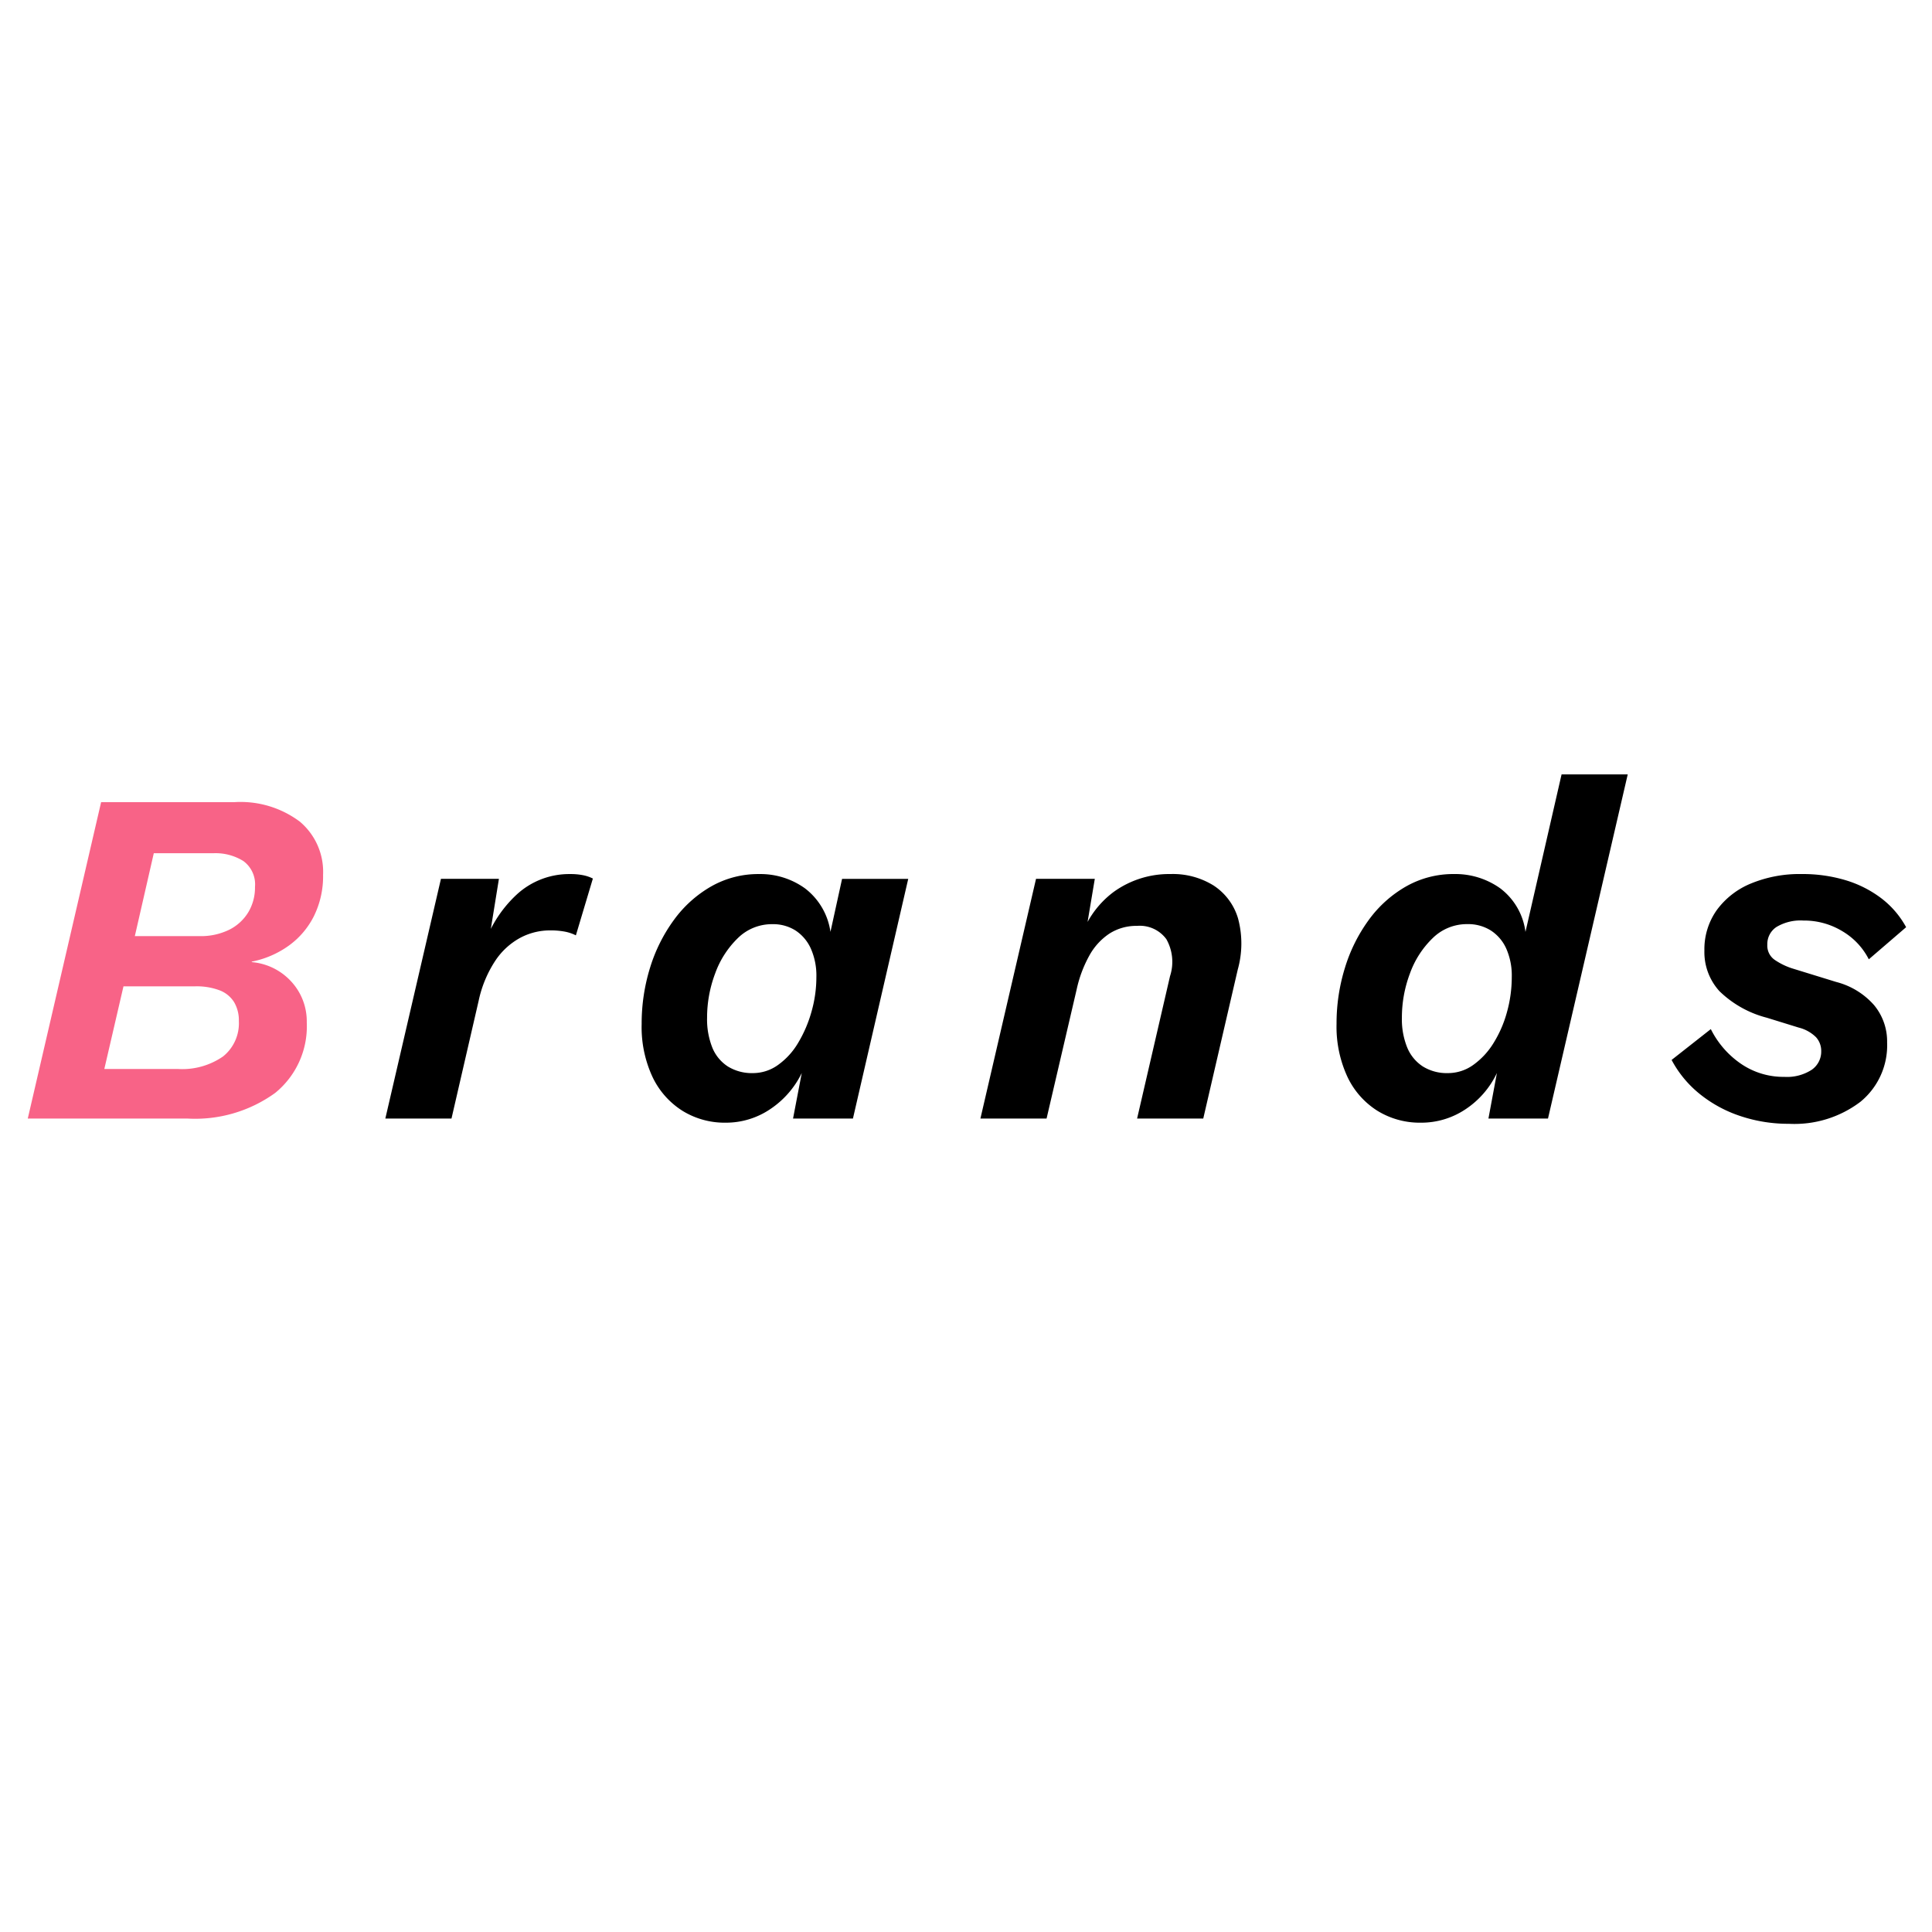 <svg xmlns="http://www.w3.org/2000/svg" xmlns:xlink="http://www.w3.org/1999/xlink" width="133" height="133" viewBox="0 0 133 133">
  <defs>
    <clipPath id="clip-path">
      <rect id="長方形_370" data-name="長方形 370" width="133" height="133" rx="3" transform="translate(1639 674)" fill="#fff"/>
    </clipPath>
  </defs>
  <g id="マスクグループ_122" data-name="マスクグループ 122" transform="translate(-1639 -674)" clip-path="url(#clip-path)">
    <path id="パス_88" data-name="パス 88" d="M-10.088,0l5.049-21.78h9.18a6.807,6.807,0,0,1,4.5,1.342,4.514,4.514,0,0,1,1.6,3.653A6.2,6.2,0,0,1,9.6-13.913a5.6,5.6,0,0,1-1.751,2.034A6.532,6.532,0,0,1,5.331-10.8v.033A4.154,4.154,0,0,1,8.067-9.411,4.035,4.035,0,0,1,9.118-6.622,5.907,5.907,0,0,1,6.94-1.76,9.4,9.4,0,0,1,.877,0Zm5.27-3.411H.233a4.938,4.938,0,0,0,3.12-.861A2.926,2.926,0,0,0,4.443-6.71a2.455,2.455,0,0,0-.329-1.305,2.024,2.024,0,0,0-1-.812A4.487,4.487,0,0,0,1.427-9.1H-3.5Zm2.1-9.146H1.726A4.435,4.435,0,0,0,3.788-13a3.218,3.218,0,0,0,1.305-1.2,3.311,3.311,0,0,0,.461-1.748,1.987,1.987,0,0,0-.8-1.777,3.623,3.623,0,0,0-2.067-.538h-4.1Z" transform="translate(1651 751)" fill="#f86387"/>
    <path id="パス_87" data-name="パス 87" d="M-52.473,0l3.828-16.5h3.991l-.862,5.327-.263-.453a8.442,8.442,0,0,1,2.337-3.781,5.33,5.33,0,0,1,3.684-1.422,4.386,4.386,0,0,1,.918.083,2.631,2.631,0,0,1,.654.225l-1.17,3.911a2.894,2.894,0,0,0-.743-.253,5.292,5.292,0,0,0-1.052-.088,4.359,4.359,0,0,0-2.016.5,4.831,4.831,0,0,0-1.725,1.57A8.053,8.053,0,0,0-46.051-8.1L-47.919,0Zm23.438.286A5.525,5.525,0,0,1-32.02-.532a5.586,5.586,0,0,1-2.061-2.33A8.126,8.126,0,0,1-34.828-6.5a12.974,12.974,0,0,1,.577-3.878A11.049,11.049,0,0,1-32.6-13.681a8.219,8.219,0,0,1,2.563-2.3,6.545,6.545,0,0,1,3.295-.848,5.249,5.249,0,0,1,3.163.988,4.58,4.58,0,0,1,1.748,2.99l.8-3.648h4.554L-20.283,0h-4.123l.6-3.134a6.3,6.3,0,0,1-2.189,2.5A5.433,5.433,0,0,1-29.035.286Zm1.871-3.413a2.945,2.945,0,0,0,1.722-.56A4.958,4.958,0,0,0-24.061-5.2a8.724,8.724,0,0,0,.921-2.141,8.677,8.677,0,0,0,.34-2.4,4.588,4.588,0,0,0-.378-1.95,2.918,2.918,0,0,0-1.051-1.249,2.875,2.875,0,0,0-1.6-.439,3.334,3.334,0,0,0-2.38.962,6.417,6.417,0,0,0-1.562,2.438,8.608,8.608,0,0,0-.553,3.043,5.241,5.241,0,0,0,.361,2.055,2.8,2.8,0,0,0,1.073,1.3A3.147,3.147,0,0,0-27.164-3.127ZM-11.507,0l3.828-16.5h4.046l-.8,4.773-.275-.354a6.426,6.426,0,0,1,2.382-3.525A6.526,6.526,0,0,1,1.581-16.83a5.3,5.3,0,0,1,2.968.792,4.086,4.086,0,0,1,1.676,2.254,6.639,6.639,0,0,1-.017,3.529L3.833,0H-.721L1.545-9.8a3.176,3.176,0,0,0-.252-2.547,2.264,2.264,0,0,0-2.016-.915,3.436,3.436,0,0,0-1.895.526A4.281,4.281,0,0,0-4-11.234a8.533,8.533,0,0,0-.882,2.346L-6.953,0ZM18.812.286a5.553,5.553,0,0,1-2.99-.819,5.56,5.56,0,0,1-2.066-2.341,8.2,8.2,0,0,1-.747-3.645,12.9,12.9,0,0,1,.577-3.856,11.049,11.049,0,0,1,1.649-3.307,8.2,8.2,0,0,1,2.568-2.3,6.575,6.575,0,0,1,3.3-.848,5.318,5.318,0,0,1,3.174.983,4.469,4.469,0,0,1,1.737,3L28.5-23.69h4.554L27.565,0h-4.1l.583-3.134a6.135,6.135,0,0,1-2.166,2.5A5.469,5.469,0,0,1,18.812.286Zm1.86-3.413a2.978,2.978,0,0,0,1.744-.56,5.166,5.166,0,0,0,1.4-1.51,8,8,0,0,0,.926-2.135,8.99,8.99,0,0,0,.329-2.413,4.588,4.588,0,0,0-.378-1.95,2.891,2.891,0,0,0-1.062-1.249,2.93,2.93,0,0,0-1.616-.439,3.353,3.353,0,0,0-2.386.962A6.384,6.384,0,0,0,18.06-9.984a8.608,8.608,0,0,0-.553,3.043,5.173,5.173,0,0,0,.367,2.055,2.843,2.843,0,0,0,1.073,1.3A3.12,3.12,0,0,0,20.672-3.127ZM44.148.363A10.38,10.38,0,0,1,40.809-.17a8.9,8.9,0,0,1-2.8-1.522,7.552,7.552,0,0,1-1.935-2.341l2.7-2.123a6.287,6.287,0,0,0,2.076,2.388,5.174,5.174,0,0,0,2.983.9,3.13,3.13,0,0,0,1.884-.486,1.522,1.522,0,0,0,.657-1.285,1.4,1.4,0,0,0-.362-.963,2.576,2.576,0,0,0-1.185-.658l-2.2-.68a7.274,7.274,0,0,1-3.26-1.828,3.993,3.993,0,0,1-1.035-2.8,4.651,4.651,0,0,1,.843-2.769,5.483,5.483,0,0,1,2.351-1.838,8.761,8.761,0,0,1,3.512-.655,10.248,10.248,0,0,1,3.011.423,7.752,7.752,0,0,1,2.45,1.236,6.281,6.281,0,0,1,1.72,2L49.65-10.961a4.751,4.751,0,0,0-1.818-1.932,5.067,5.067,0,0,0-2.683-.736,3.221,3.221,0,0,0-1.856.443,1.411,1.411,0,0,0-.63,1.219,1.191,1.191,0,0,0,.527,1.057,4.7,4.7,0,0,0,1.151.564L47.41-9.4a5.181,5.181,0,0,1,2.6,1.591,3.906,3.906,0,0,1,.9,2.57A5.018,5.018,0,0,1,49.07-1.15,7.508,7.508,0,0,1,44.148.363Z" transform="translate(1718 751)"/>
  </g>
</svg>
